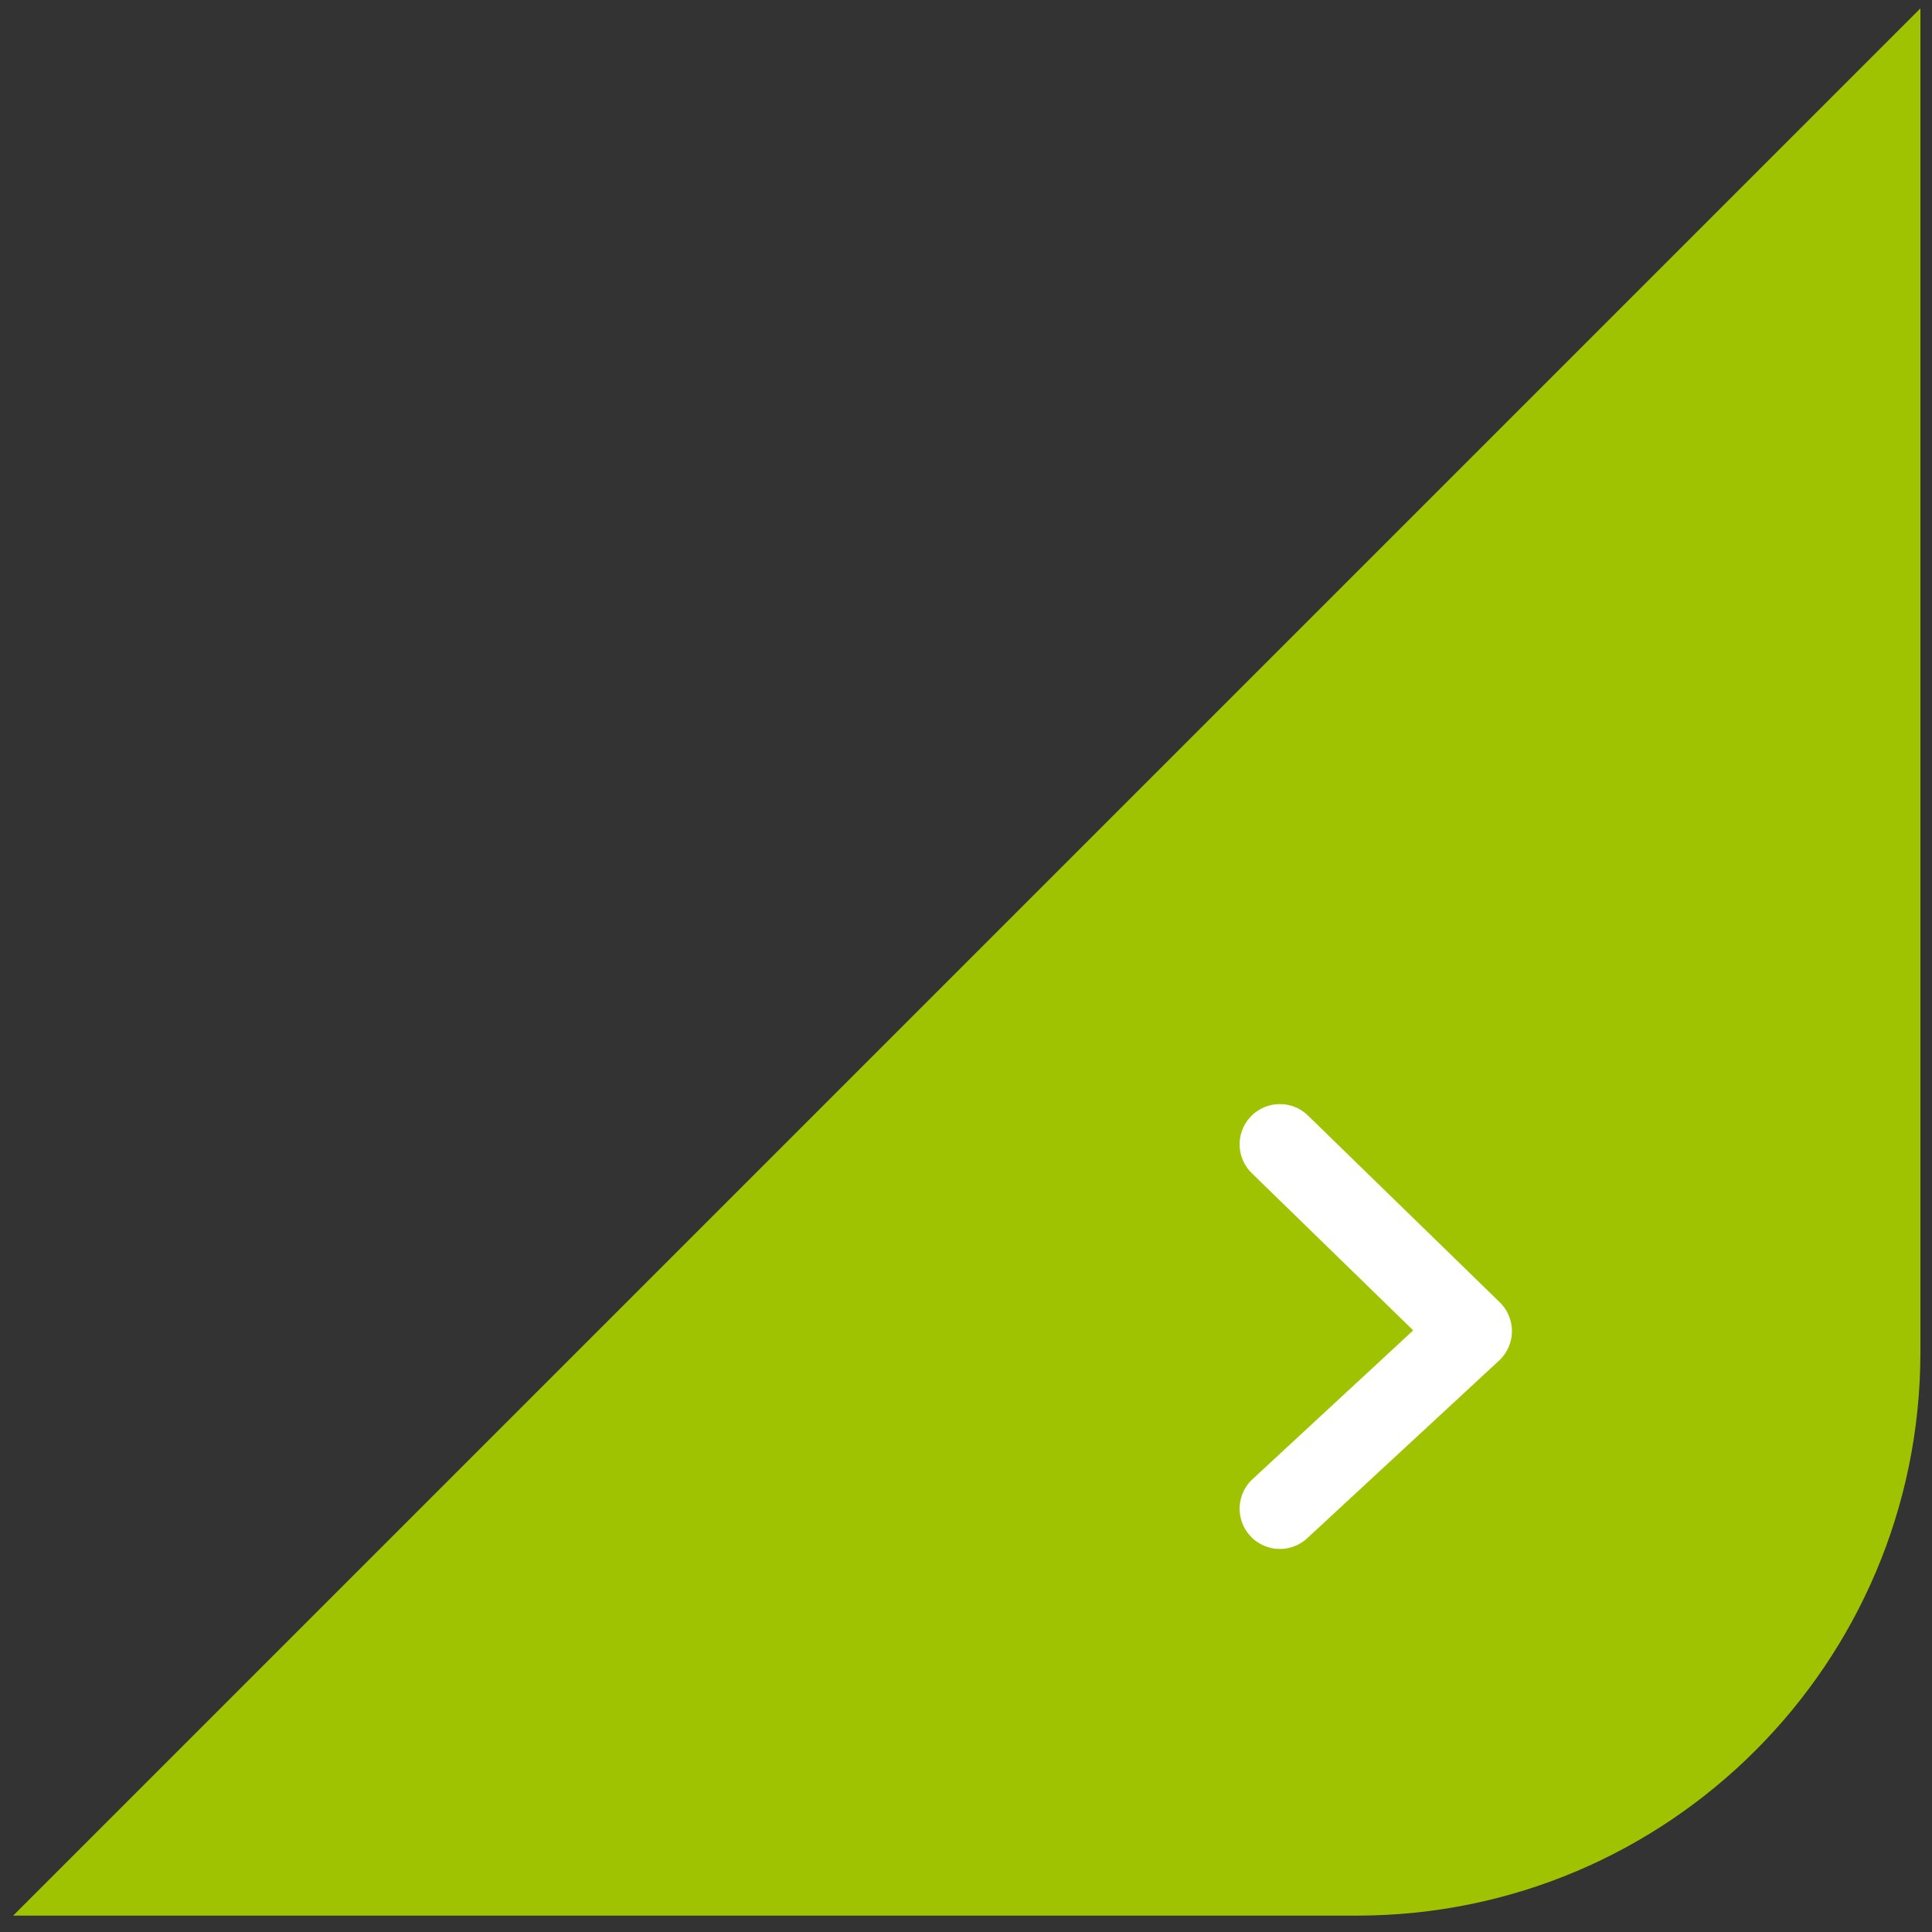 <svg width="48" height="48" viewBox="0 0 48 48" fill="none" xmlns="http://www.w3.org/2000/svg">
<rect x="0" y="0" width="48" height="48" fill="#333333" stroke="none"/>
<path d="M47.712 0.208L0.327 47.593H33.712C41.444 47.593 47.712 41.325 47.712 33.593V0.208Z" fill="#9FC300"/>
<path d="M31.798 37.483L36.563 33.071L31.798 28.431" stroke="white" stroke-width="2" stroke-linecap="round" stroke-linejoin="round"/>
</svg>
